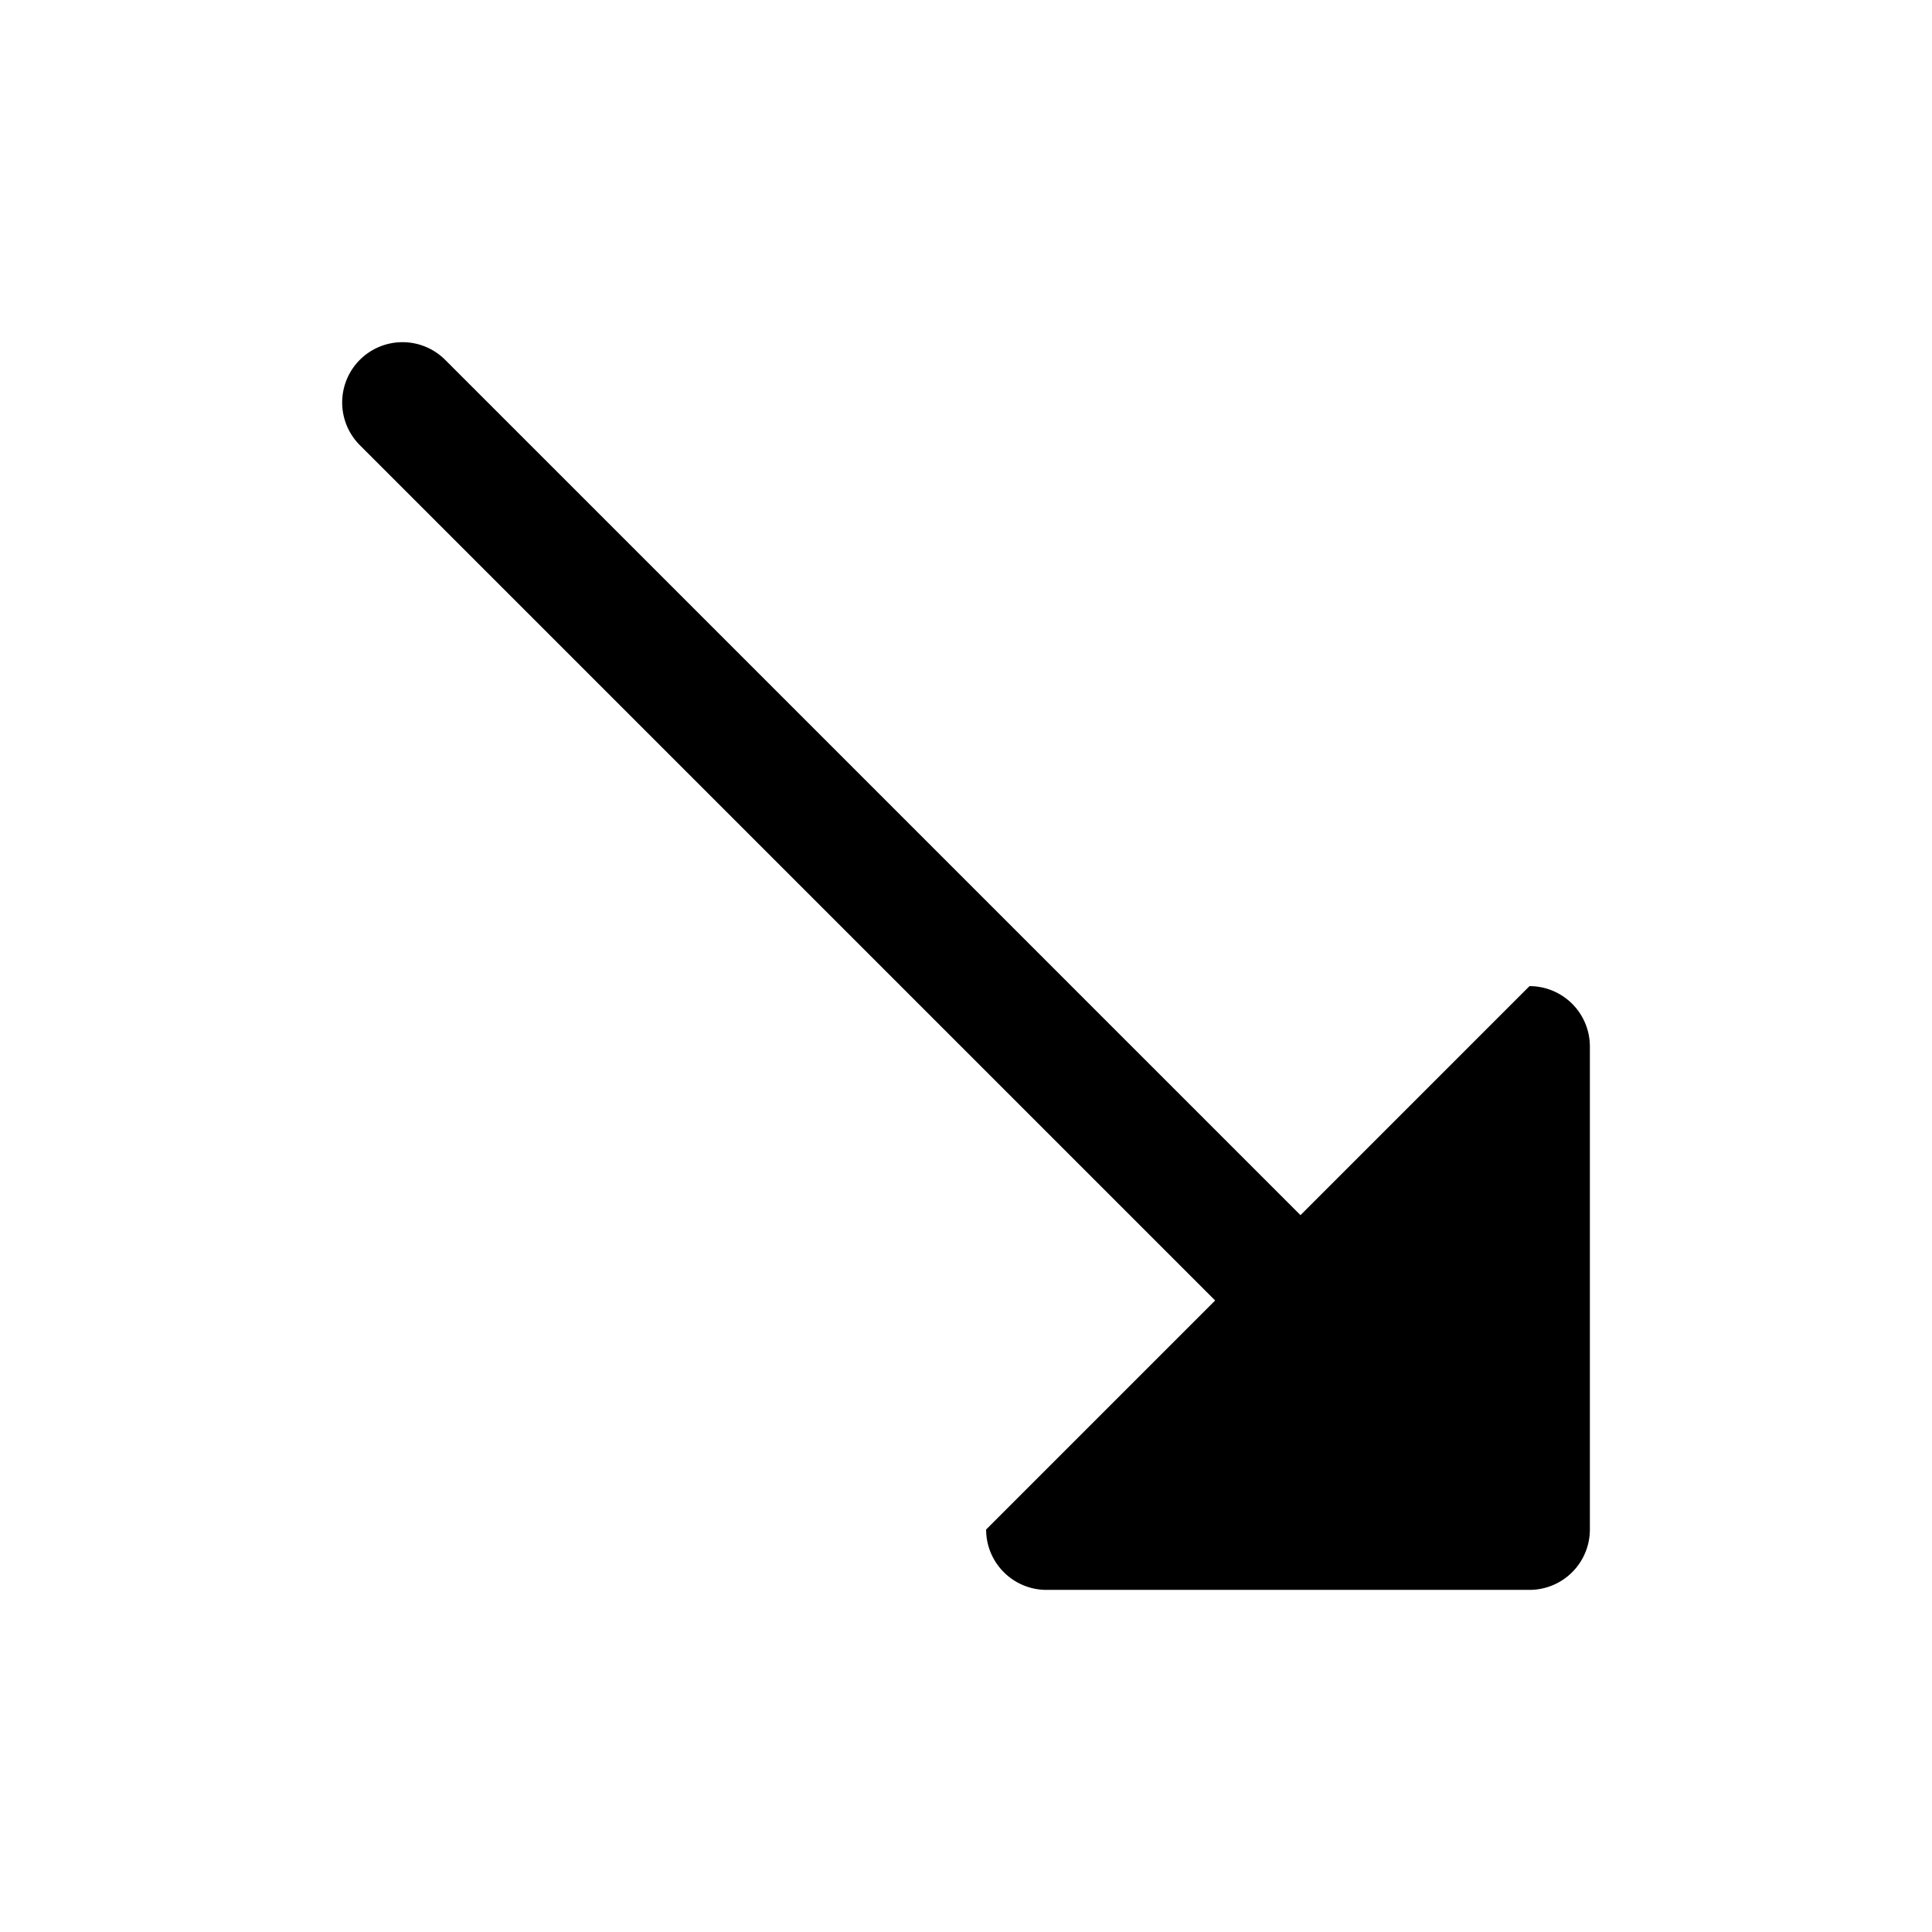 <svg width="24" height="24" fill="currentColor" viewBox="0 0 24 24" xmlns="http://www.w3.org/2000/svg"><path d="M4.47 4.47a.75.75 0 0 0 0 1.06l10.625 10.625L12.25 19c0 .414.336.75.75.75h6a.75.75 0 0 0 .75-.75v-6a.75.75 0 0 0-.75-.75l-2.845 2.845L5.53 4.47a.75.75 0 0 0-1.06 0"/></svg>